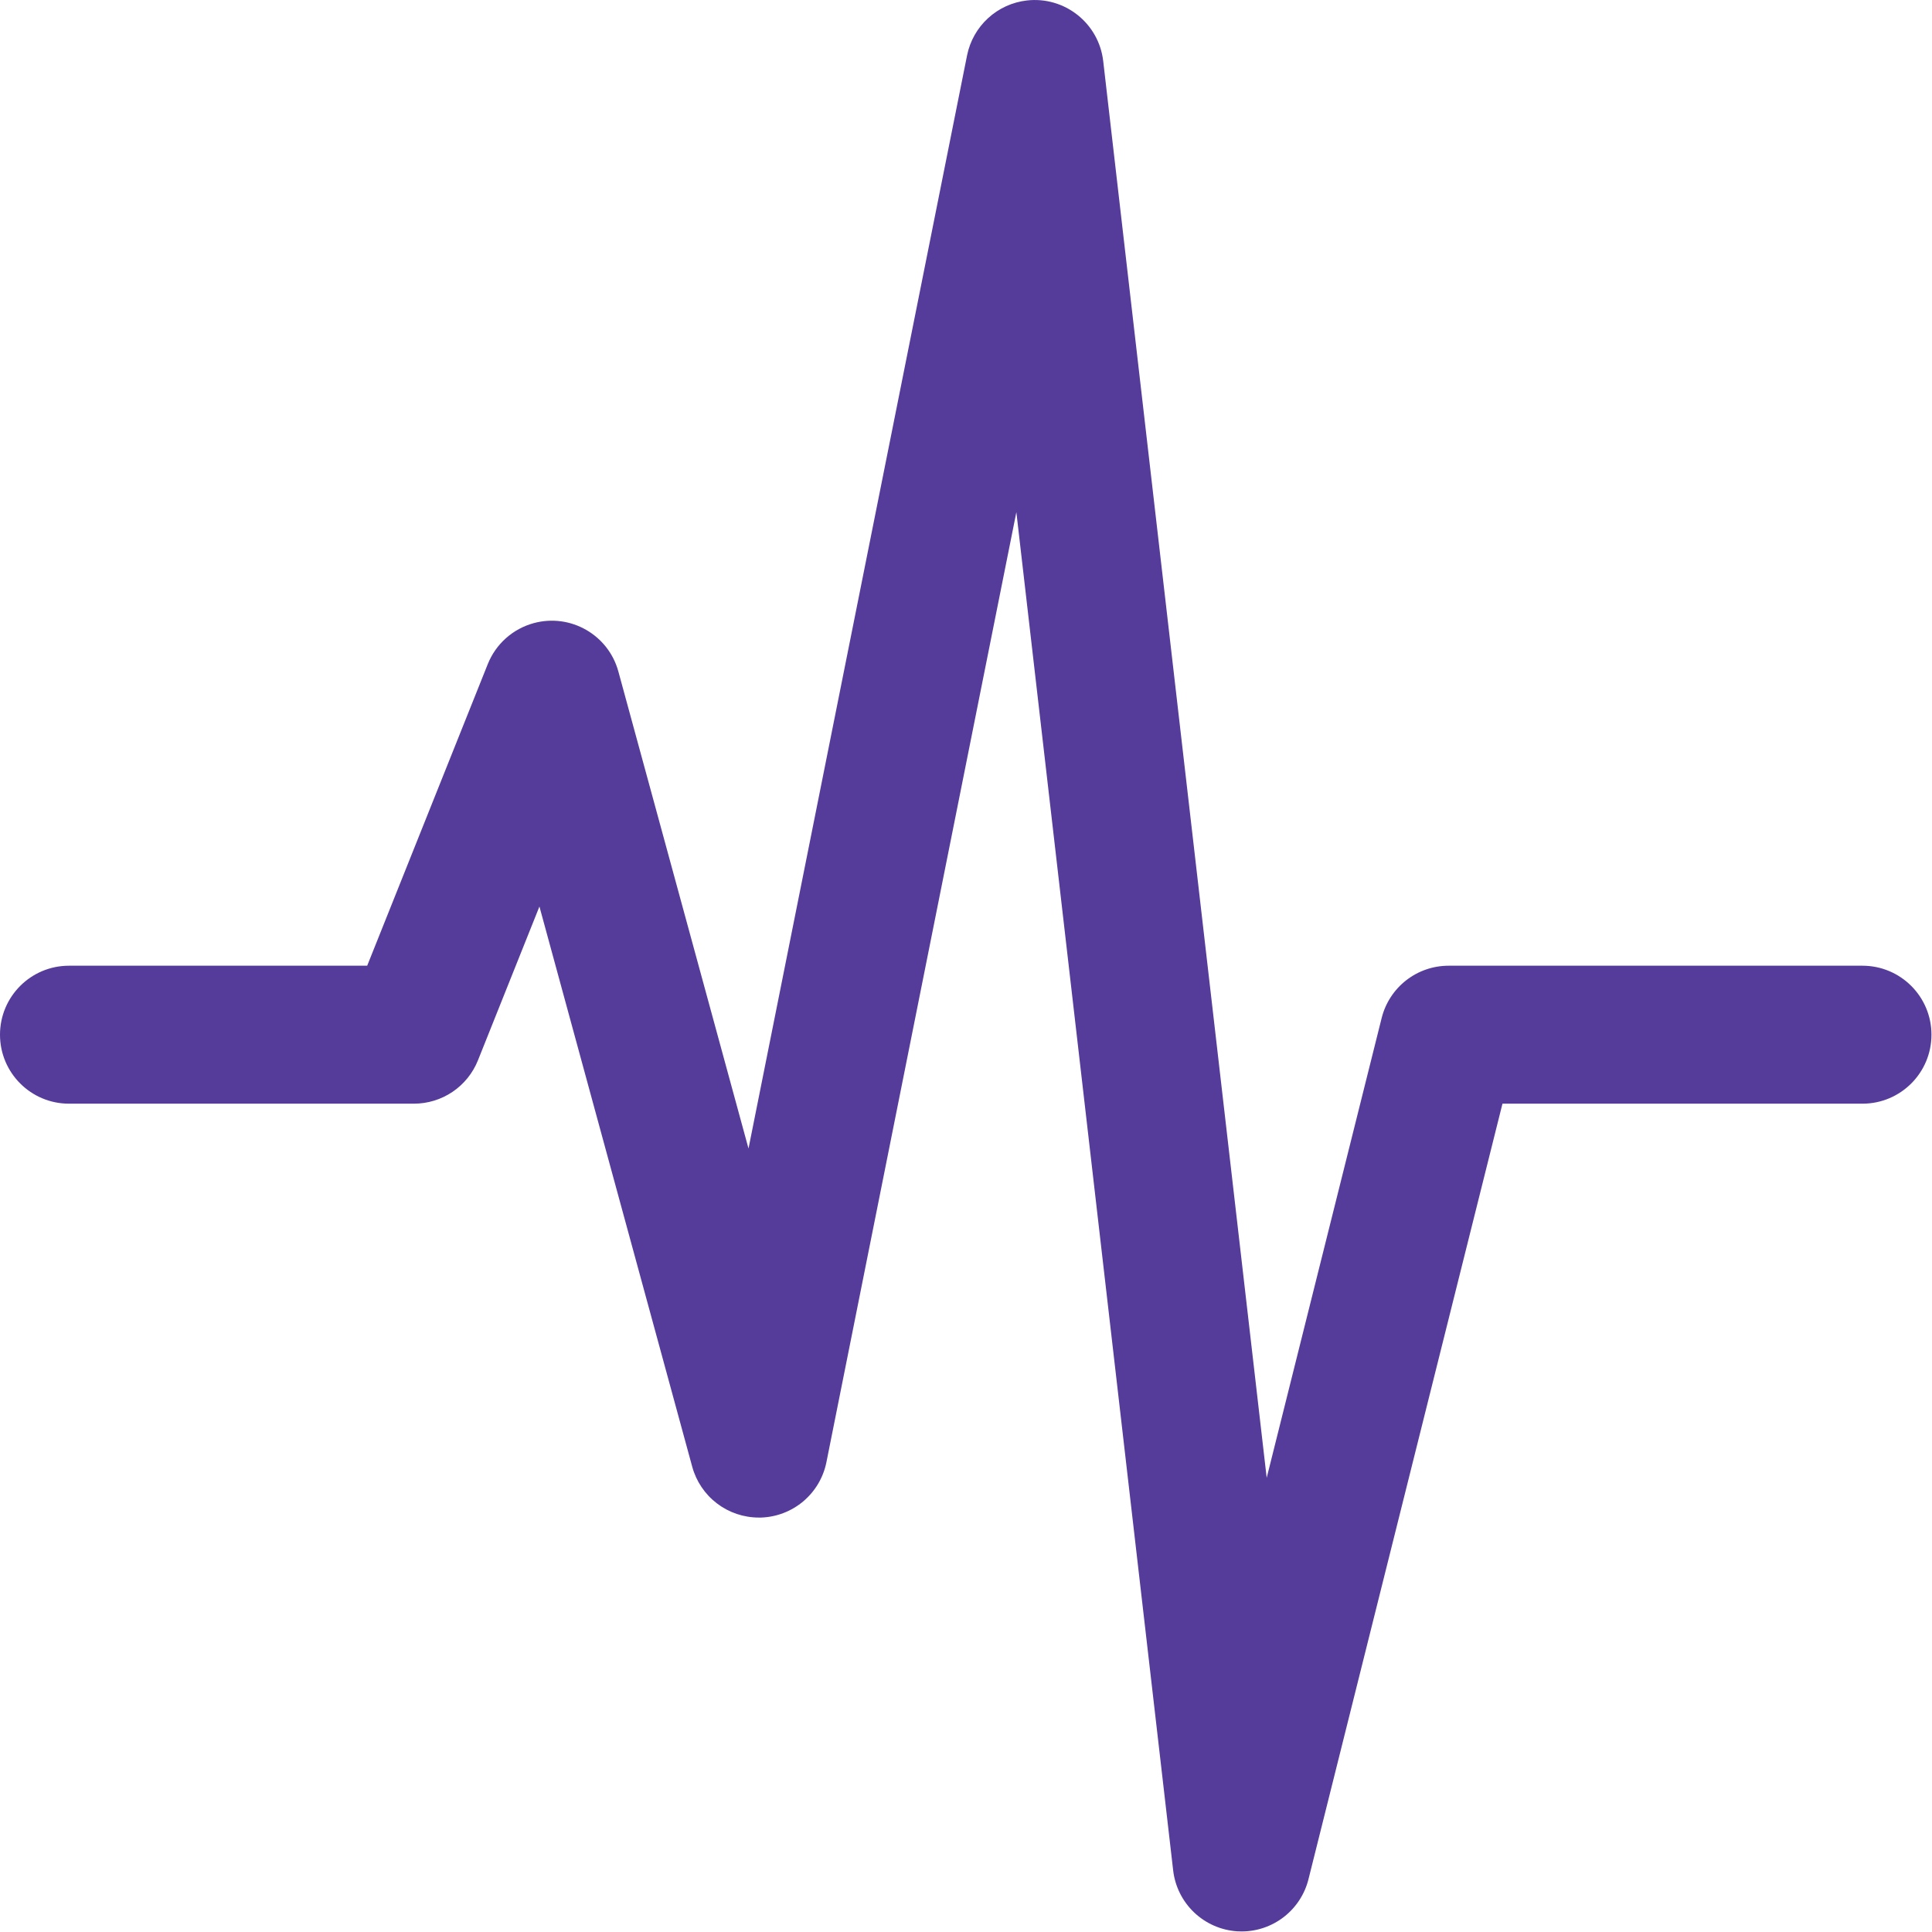 <svg width="478" height="478" viewBox="0 0 478 478" fill="none" xmlns="http://www.w3.org/2000/svg">
<g clip-path="url(#clip0)">
<path d="M460.8 238.93H358.4C354.595 238.93 350.9 240.201 347.901 242.542C344.901 244.883 342.77 248.158 341.845 251.849L313.395 365.632L272.947 15.1C271.858 5.737 263.386 -0.97 254.023 0.119C250.453 0.534 247.105 2.065 244.457 4.495C241.809 6.924 239.995 10.128 239.274 13.649L185.19 284.157L153.002 166.175C150.537 157.077 141.163 151.701 132.066 154.166C129.511 154.858 127.152 156.136 125.175 157.897C123.199 159.658 121.659 161.855 120.678 164.314L90.846 238.93H17.067C7.641 238.93 0 246.571 0 255.996C0 265.421 7.641 273.063 17.067 273.063H102.4C105.813 273.064 109.148 272.042 111.975 270.128C114.801 268.215 116.989 265.498 118.255 262.328L133.461 224.286L171.264 362.884C172.249 366.497 174.395 369.686 177.371 371.958C180.347 374.231 183.988 375.462 187.733 375.462H188.313C192.147 375.332 195.825 373.914 198.754 371.437C201.684 368.96 203.693 365.568 204.458 361.809L251.46 126.716L290.252 462.742C290.707 466.713 292.542 470.399 295.436 473.156C298.331 475.914 302.101 477.567 306.09 477.829L307.199 477.863C311.003 477.858 314.697 476.583 317.693 474.239C320.689 471.895 322.817 468.617 323.737 464.926L371.729 273.063H460.8C470.226 273.063 477.867 265.422 477.867 255.996C477.867 246.57 470.226 238.93 460.8 238.93V238.93Z" fill="#553C9A"/>
</g>
<defs>
<clipPath id="clip0">
<rect width="477.867" height="477.867" fill="white"/>
</clipPath>
</defs>
</svg>
